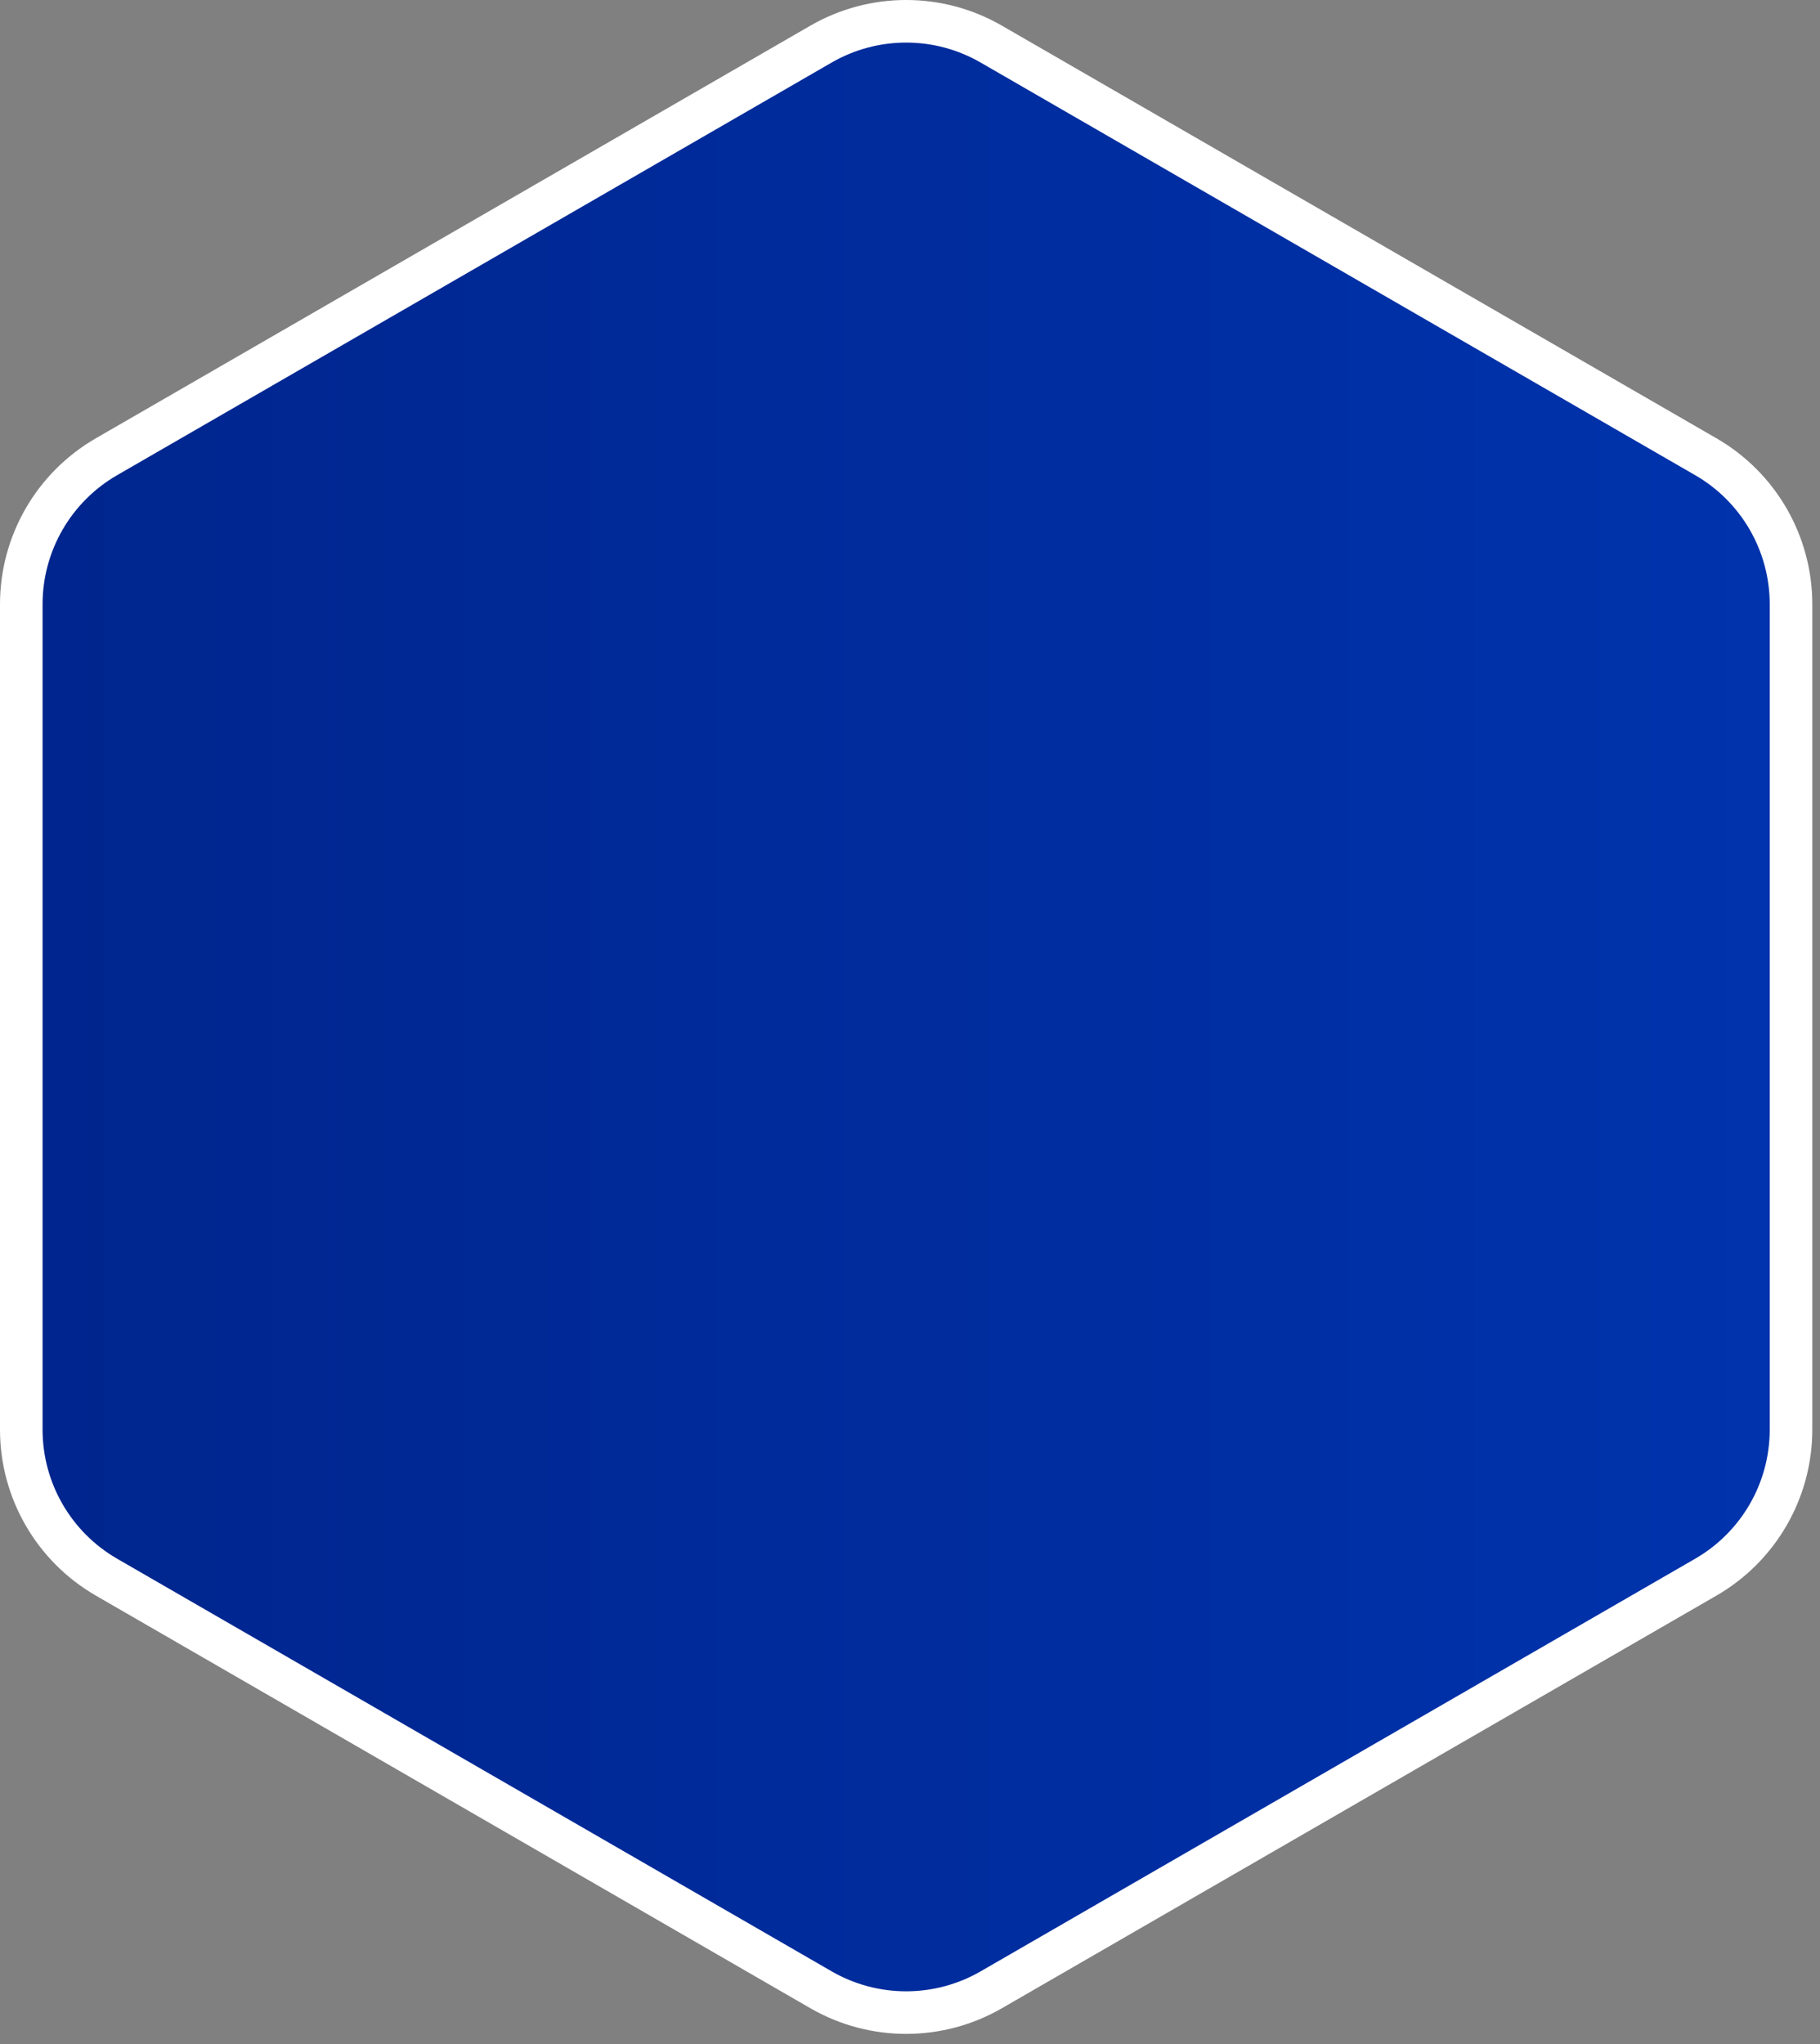<svg width="171" height="192" viewBox="0 0 171 192" fill="none" xmlns="http://www.w3.org/2000/svg">
<rect x="0" y="0" width="171" height="192" fill="#808080" stroke="none"/>
<path d="M77.138 4.144C82.089 1.285 88.188 1.285 93.138 4.144L160.277 42.906C165.227 45.764 168.277 51.046 168.277 56.762V134.287C168.277 140.003 165.227 145.285 160.277 148.144L93.138 186.906C88.188 189.764 82.089 189.764 77.138 186.906L10 148.144C5.05 145.285 2 140.003 2 134.287V56.762C2 51.046 5.05 45.764 10 42.906L77.138 4.144Z" fill="url(#paint0_linear_4832_28808)" stroke="white" stroke-width="4"/>
<defs>
<linearGradient id="paint0_linear_4832_28808" x1="168.139" y1="95.525" x2="2.139" y2="95.525" gradientUnits="userSpaceOnUse">
<stop stop-color="#0033AD"/>
<stop offset="1" stop-color="#00258D"/>
</linearGradient>
</defs>
</svg>
